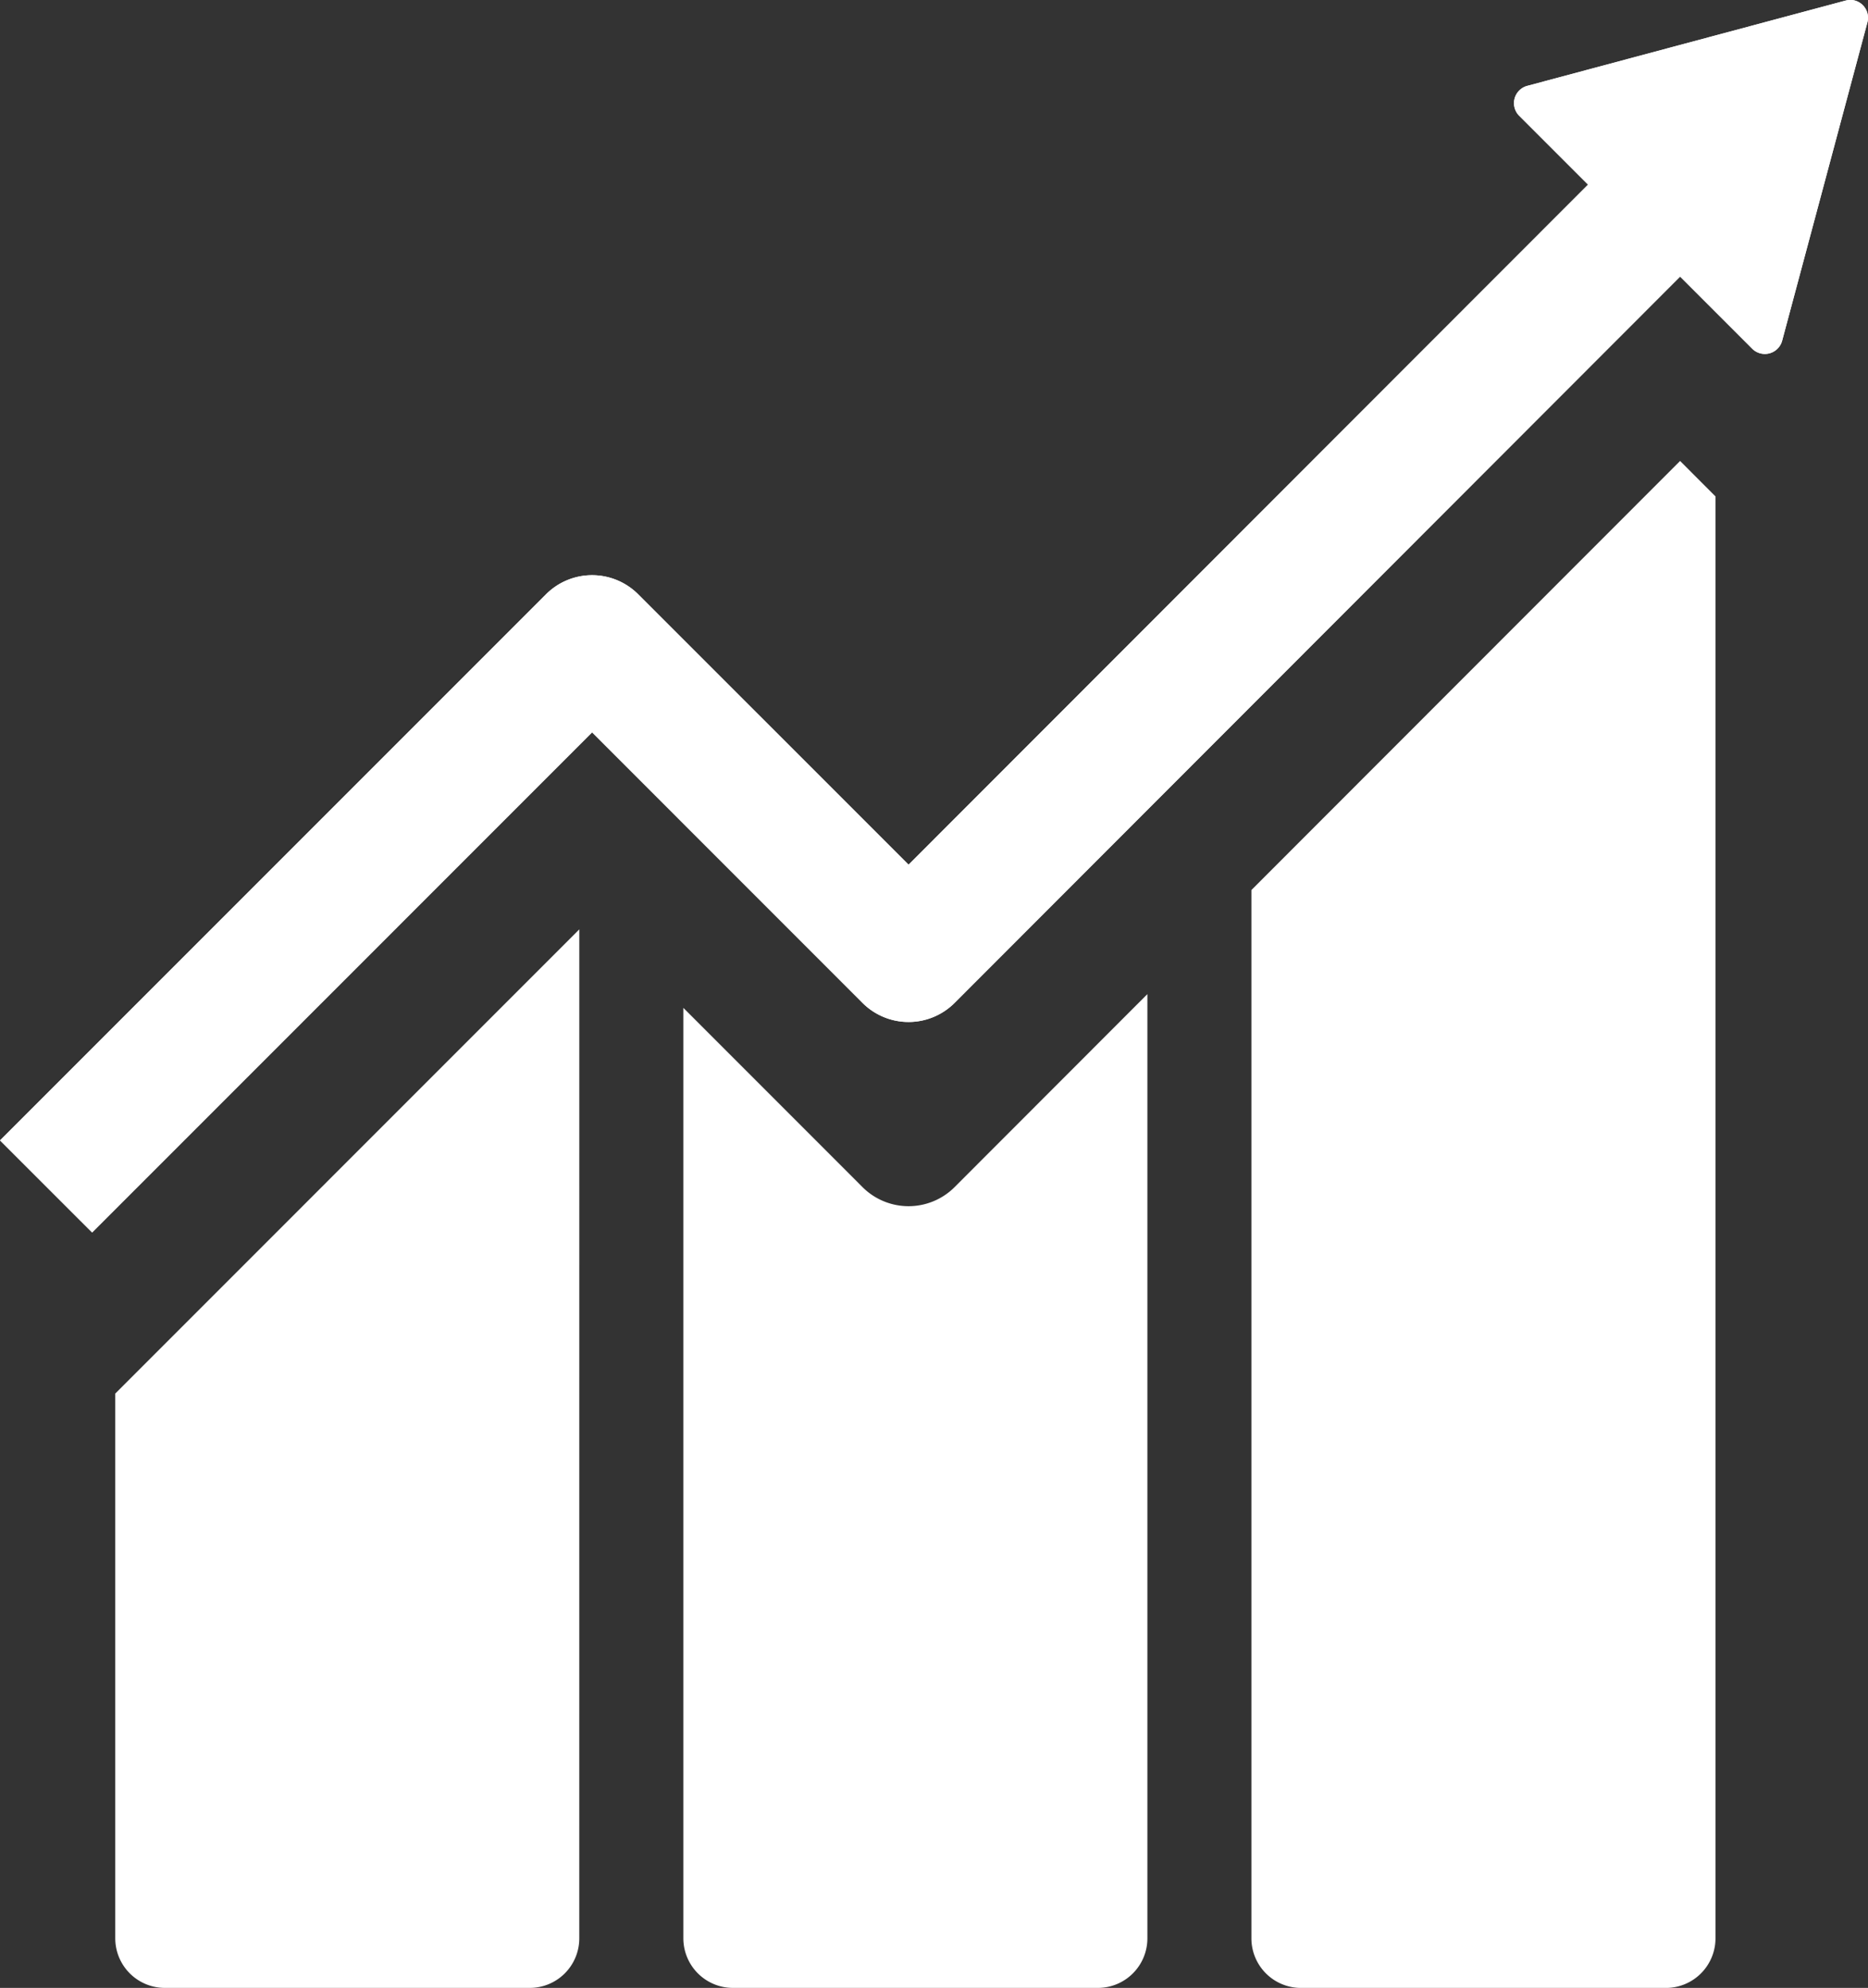 <svg xmlns:xlink="http://www.w3.org/1999/xlink" xmlns="http://www.w3.org/2000/svg" width="67.144" height="71.438" viewBox="0 0 67.144 71.438">
  <rect x="0" y="0" width="67.144" height="71.438" fill="#333333" stroke="none"/>
  <g id="Group_40932" data-name="Group 40932" transform="translate(-21.524 -39.572)">
    <path id="path7328" d="M314.642,444.061a.649.649,0,0,0-.177.022l-11.438,3.064a.643.643,0,0,0-.287,1.077l2.472,2.472-24.423,24.439-9.721-9.719a2.341,2.341,0,0,0-3.309,0l-19.627,19.627,3.311,3.309,17.971-17.972,9.719,9.721a2.34,2.34,0,0,0,3.311,0l26.077-26.1,2.591,2.591a.644.644,0,0,0,1.077-.287l3.064-11.438a.643.643,0,0,0-.611-.81Zm-6.121,16.565-15.409,15.42v37.667A1.783,1.783,0,0,0,294.9,515.5h13.105a1.783,1.783,0,0,0,1.788-1.786V461.9Zm-39.567,16.833-16.68,16.682v19.572a1.783,1.783,0,0,0,1.788,1.786h13.105a1.781,1.781,0,0,0,1.786-1.786Zm20.419,2.327-6.929,6.935a2.341,2.341,0,0,1-3.311,0l-6.439-6.441v33.433a1.783,1.783,0,0,0,1.788,1.786h13.105a1.781,1.781,0,0,0,1.786-1.786Z" transform="translate(-226.607 -404.489)" fill="#fff"/>
    <path id="path7328-8" d="M314.642,444.061a.649.649,0,0,0-.177.022l-11.438,3.064a.643.643,0,0,0-.287,1.077l2.472,2.472-24.423,24.439-9.721-9.719a2.341,2.341,0,0,0-3.309,0l-19.627,19.627,3.311,3.309,17.971-17.972,9.719,9.721a2.34,2.34,0,0,0,3.311,0l26.077-26.1,2.591,2.591a.644.644,0,0,0,1.077-.287l3.064-11.438a.643.643,0,0,0-.611-.81Z" transform="translate(-226.607 -404.489)" fill="#fff"/>
  </g>
</svg>